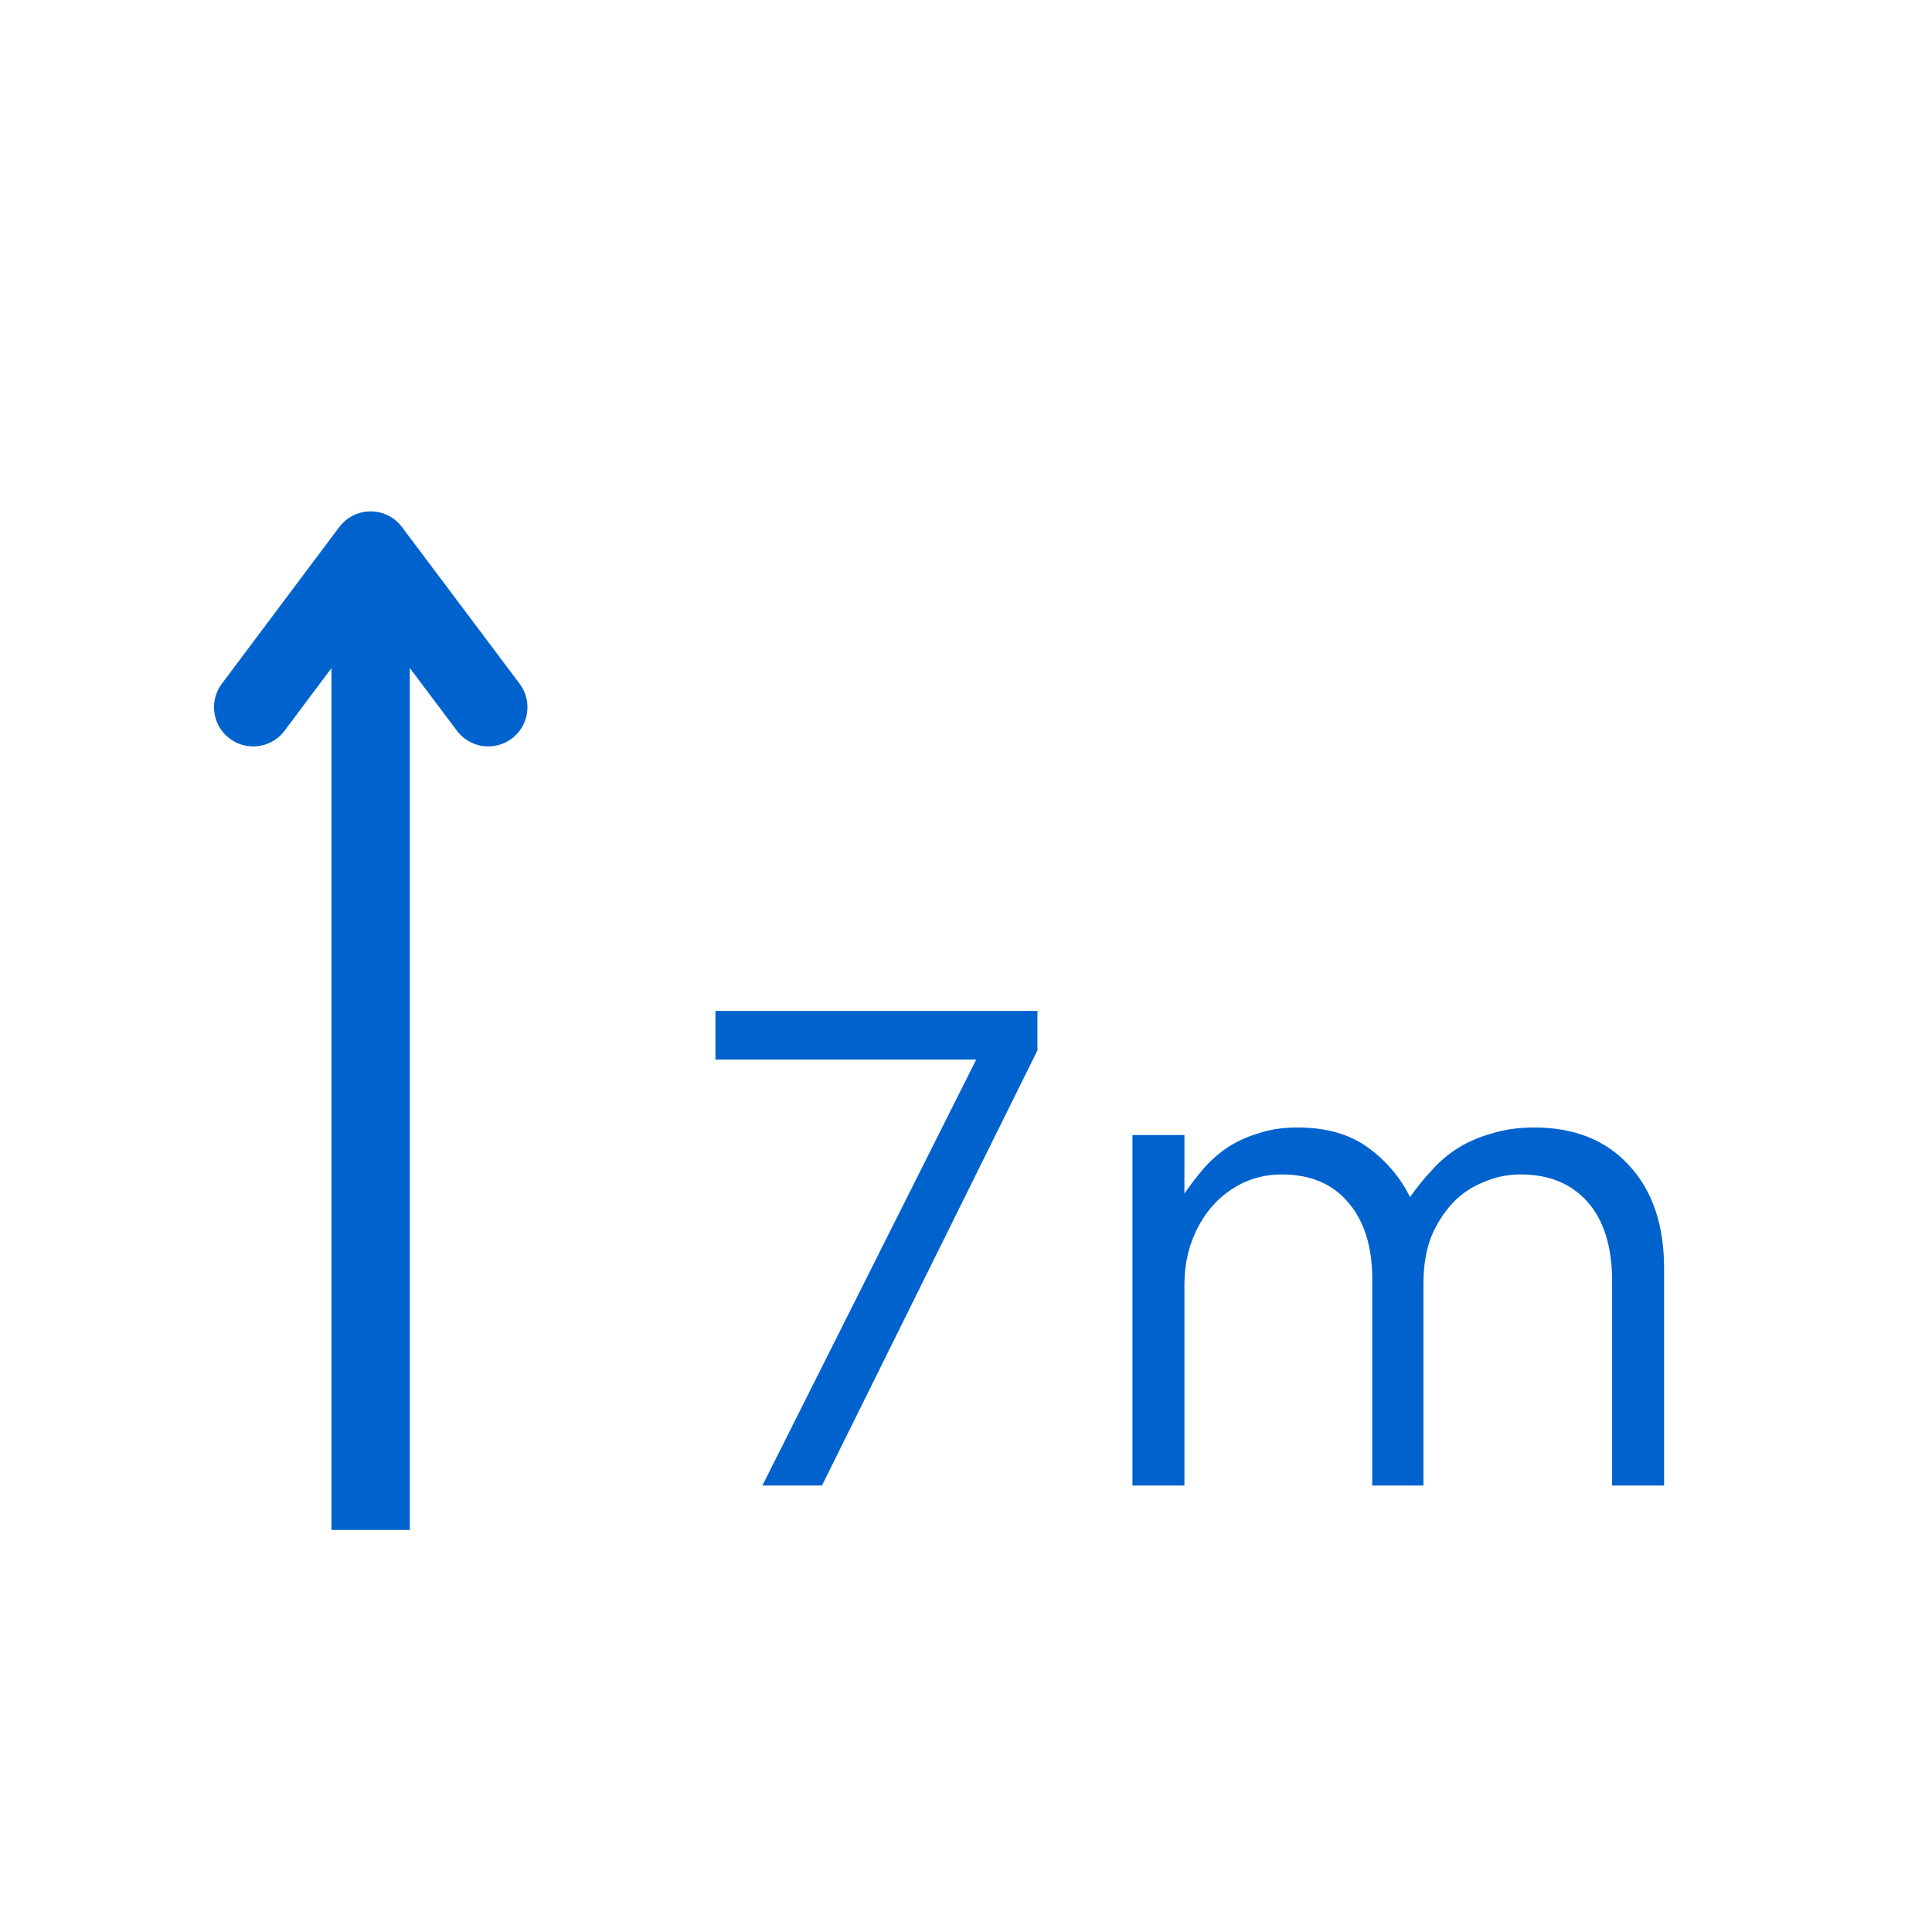 <svg xmlns="http://www.w3.org/2000/svg" xmlns:xlink="http://www.w3.org/1999/xlink" width="48" zoomAndPan="magnify" viewBox="0 0 36 36" height="48" preserveAspectRatio="xMidYMid meet" version="1.0"><defs><g/></defs><g fill="#0062cc" fill-opacity="1"><g transform="translate(12.472, 27.681)"><g><path d="M 5.719 -7.938 L 0.859 -7.938 L 0.859 -8.844 L 6.859 -8.844 L 6.859 -8.109 L 2.844 0 L 1.734 0 Z M 5.719 -7.938 "/></g></g></g><g fill="#0062cc" fill-opacity="1"><g transform="translate(20.008, 27.681)"><g><path d="M 1.094 -6.531 L 2.062 -6.531 L 2.062 -5.438 C 2.164 -5.594 2.281 -5.742 2.406 -5.891 C 2.539 -6.047 2.691 -6.18 2.859 -6.297 C 3.035 -6.41 3.227 -6.5 3.438 -6.562 C 3.645 -6.633 3.891 -6.672 4.172 -6.672 C 4.703 -6.672 5.141 -6.547 5.484 -6.297 C 5.828 -6.047 6.086 -5.738 6.266 -5.375 C 6.391 -5.551 6.523 -5.719 6.672 -5.875 C 6.816 -6.039 6.984 -6.18 7.172 -6.297 C 7.359 -6.41 7.566 -6.5 7.797 -6.562 C 8.023 -6.633 8.285 -6.672 8.578 -6.672 C 9.328 -6.672 9.914 -6.438 10.344 -5.969 C 10.781 -5.5 11 -4.859 11 -4.047 L 11 0 L 10.031 0 L 10.031 -3.812 C 10.031 -4.445 9.879 -4.938 9.578 -5.281 C 9.273 -5.625 8.859 -5.797 8.328 -5.797 C 8.086 -5.797 7.859 -5.75 7.641 -5.656 C 7.422 -5.57 7.227 -5.441 7.062 -5.266 C 6.895 -5.086 6.758 -4.875 6.656 -4.625 C 6.562 -4.375 6.516 -4.086 6.516 -3.766 L 6.516 0 L 5.562 0 L 5.562 -3.844 C 5.562 -4.457 5.41 -4.938 5.109 -5.281 C 4.816 -5.625 4.406 -5.797 3.875 -5.797 C 3.613 -5.797 3.375 -5.742 3.156 -5.641 C 2.938 -5.535 2.742 -5.391 2.578 -5.203 C 2.422 -5.023 2.297 -4.812 2.203 -4.562 C 2.109 -4.312 2.062 -4.035 2.062 -3.734 L 2.062 0 L 1.094 0 Z M 1.094 -6.531 "/></g></g></g><path stroke-linecap="butt" transform="matrix(0, -0.73, 0.73, 0, 6.178, 28.508)" fill="none" stroke-linejoin="miter" d="M 0 0.997 L 24.999 0.997 " stroke="#0062cc" stroke-width="2" stroke-opacity="1" stroke-miterlimit="4"/><path stroke-linecap="round" transform="matrix(0, -0.73, 0.73, 0, 6.178, 28.508)" fill="none" stroke-linejoin="round" d="M 21 -2 L 24.999 0.997 L 21 4 " stroke="#0062cc" stroke-width="2" stroke-opacity="1" stroke-miterlimit="4"/></svg>